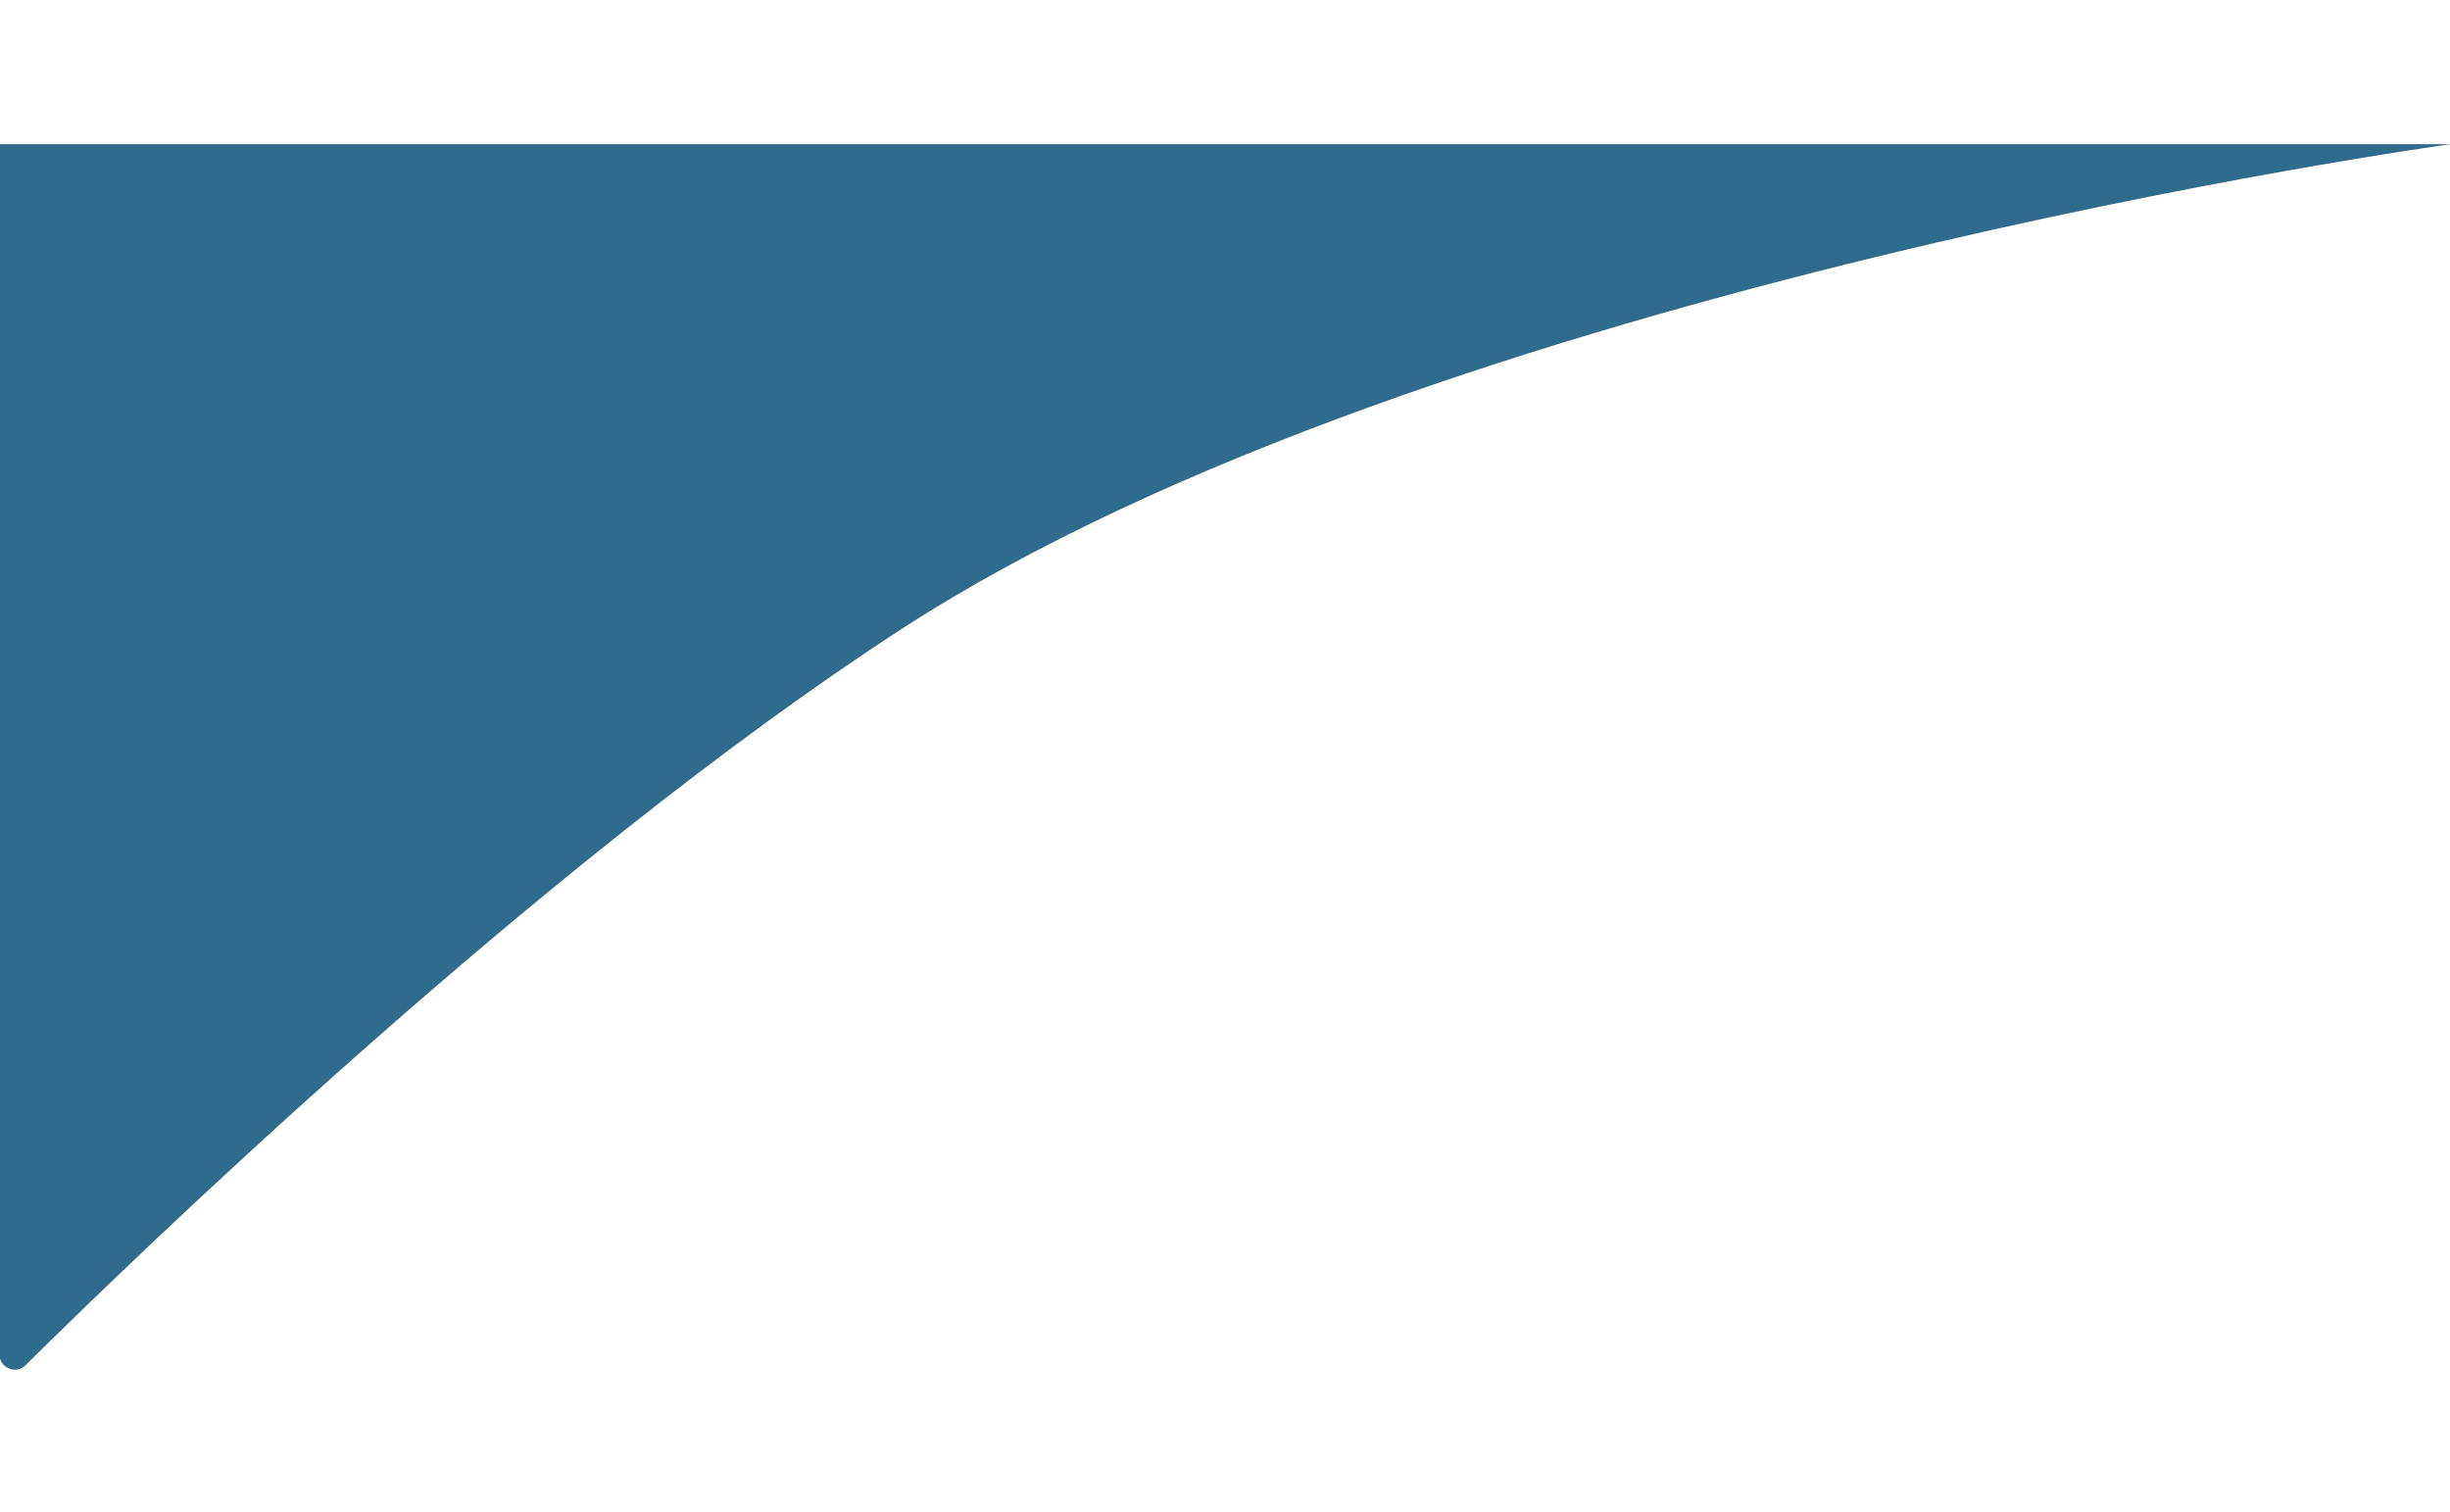 <svg width="100%" height="100%" viewBox="0 0 1920 1185" fill="none" xmlns="http://www.w3.org/2000/svg">
    <path d="M-0.5 113L1920.5 113C1920.5 113 1123.68 222.212 706.5 492.999C424.125 676.285 103.081 987.709 19.981 1070.04C12.357 1077.59 -0.5 1071.97 -0.5 1061.24L-0.5 113Z"
          fill="#2F6B8C"/>
</svg>

